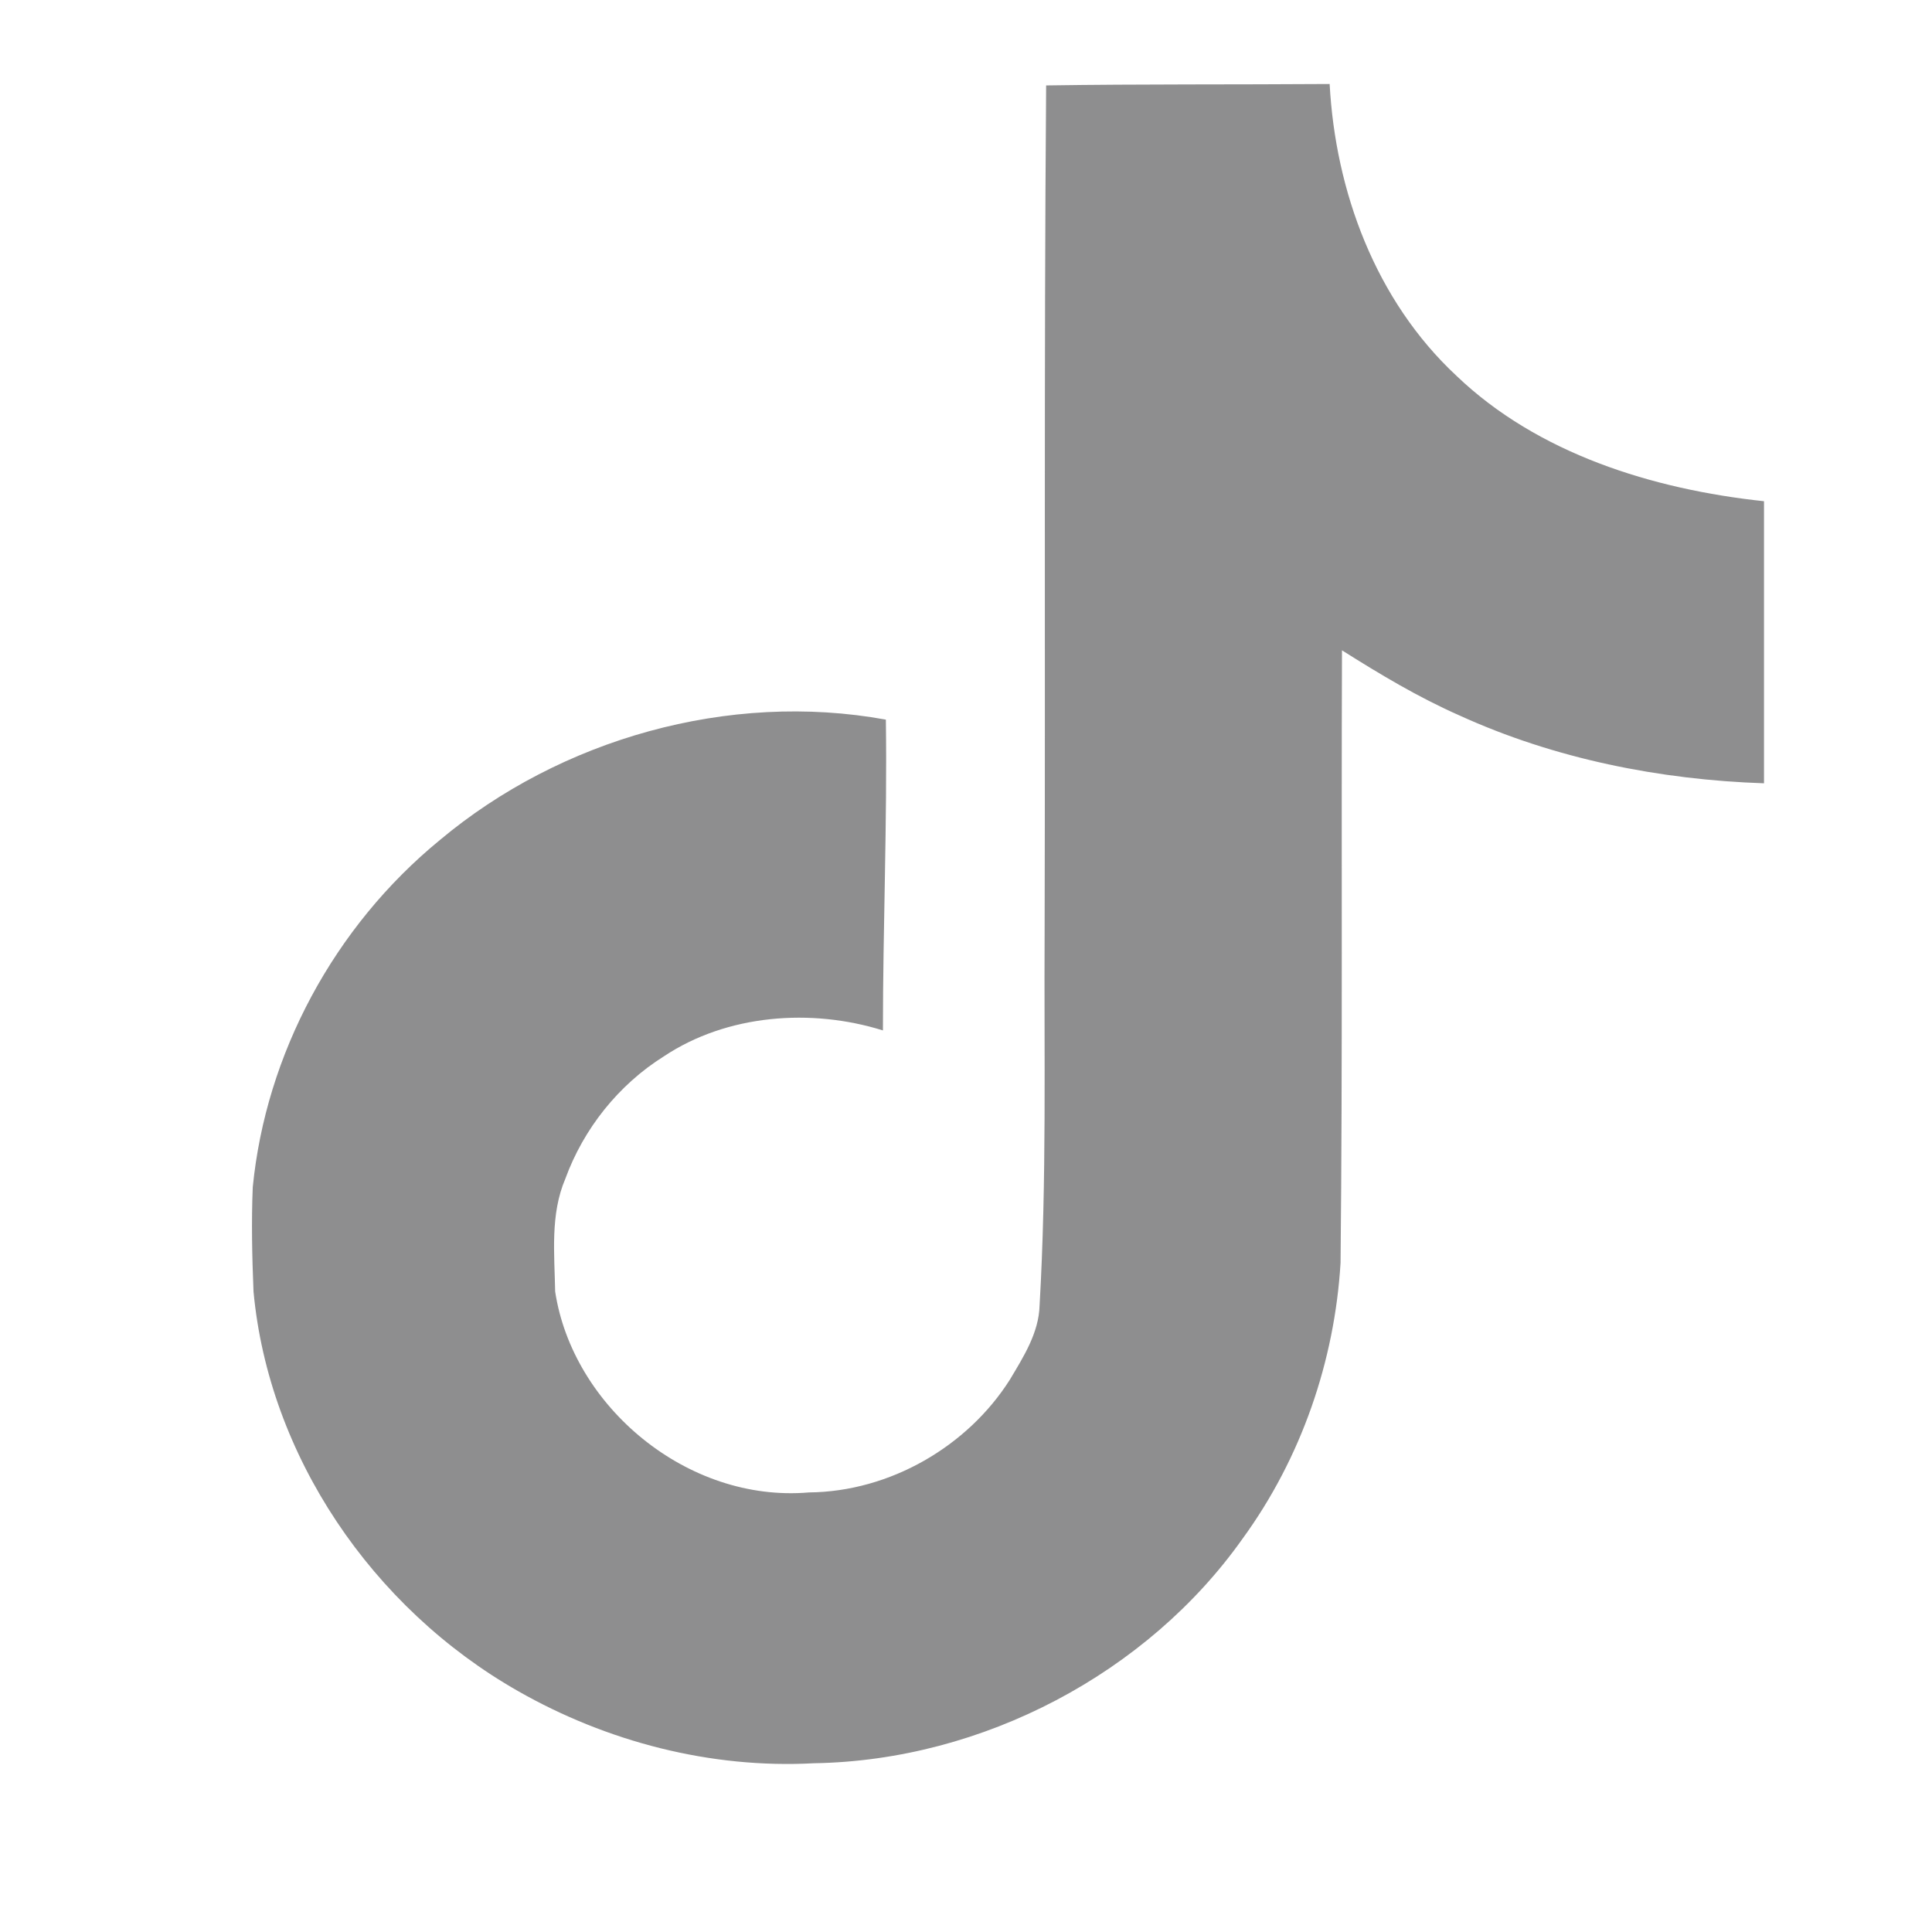 <svg width="23" height="23" viewBox="0 0 23 23" fill="none" xmlns="http://www.w3.org/2000/svg">
<mask id="mask0_1747_22" style="mask-type:alpha" maskUnits="userSpaceOnUse" x="0" y="0" width="23" height="23">
<rect width="22.375" height="22.375" fill="#D9D9D9"/>
</mask>
<g mask="url(#mask0_1747_22)">
<path d="M12.454 1.017C13.585 1 14.707 1.008 15.829 1C15.898 2.275 16.373 3.575 17.34 4.475C18.307 5.4 19.671 5.825 21 5.967V9.325C19.757 9.283 18.505 9.033 17.374 8.517C16.882 8.3 16.425 8.025 15.976 7.742C15.967 10.175 15.984 12.608 15.959 15.033C15.889 16.2 15.492 17.358 14.793 18.317C13.662 19.916 11.703 20.958 9.691 20.991C8.457 21.058 7.222 20.733 6.169 20.133C4.425 19.141 3.199 17.325 3.018 15.375C3.001 14.958 2.992 14.541 3.009 14.133C3.165 12.55 3.976 11.033 5.237 10C6.67 8.8 8.672 8.225 10.546 8.567C10.563 9.8 10.511 11.033 10.511 12.267C9.657 12 8.655 12.075 7.904 12.575C7.36 12.916 6.946 13.441 6.73 14.033C6.549 14.458 6.601 14.925 6.609 15.375C6.816 16.741 8.18 17.892 9.631 17.767C10.598 17.758 11.521 17.216 12.022 16.425C12.186 16.15 12.367 15.867 12.376 15.541C12.462 14.05 12.428 12.566 12.436 11.075C12.445 7.717 12.428 4.367 12.454 1.017Z" fill="#8E8E8F"/>
</g>
</svg>

